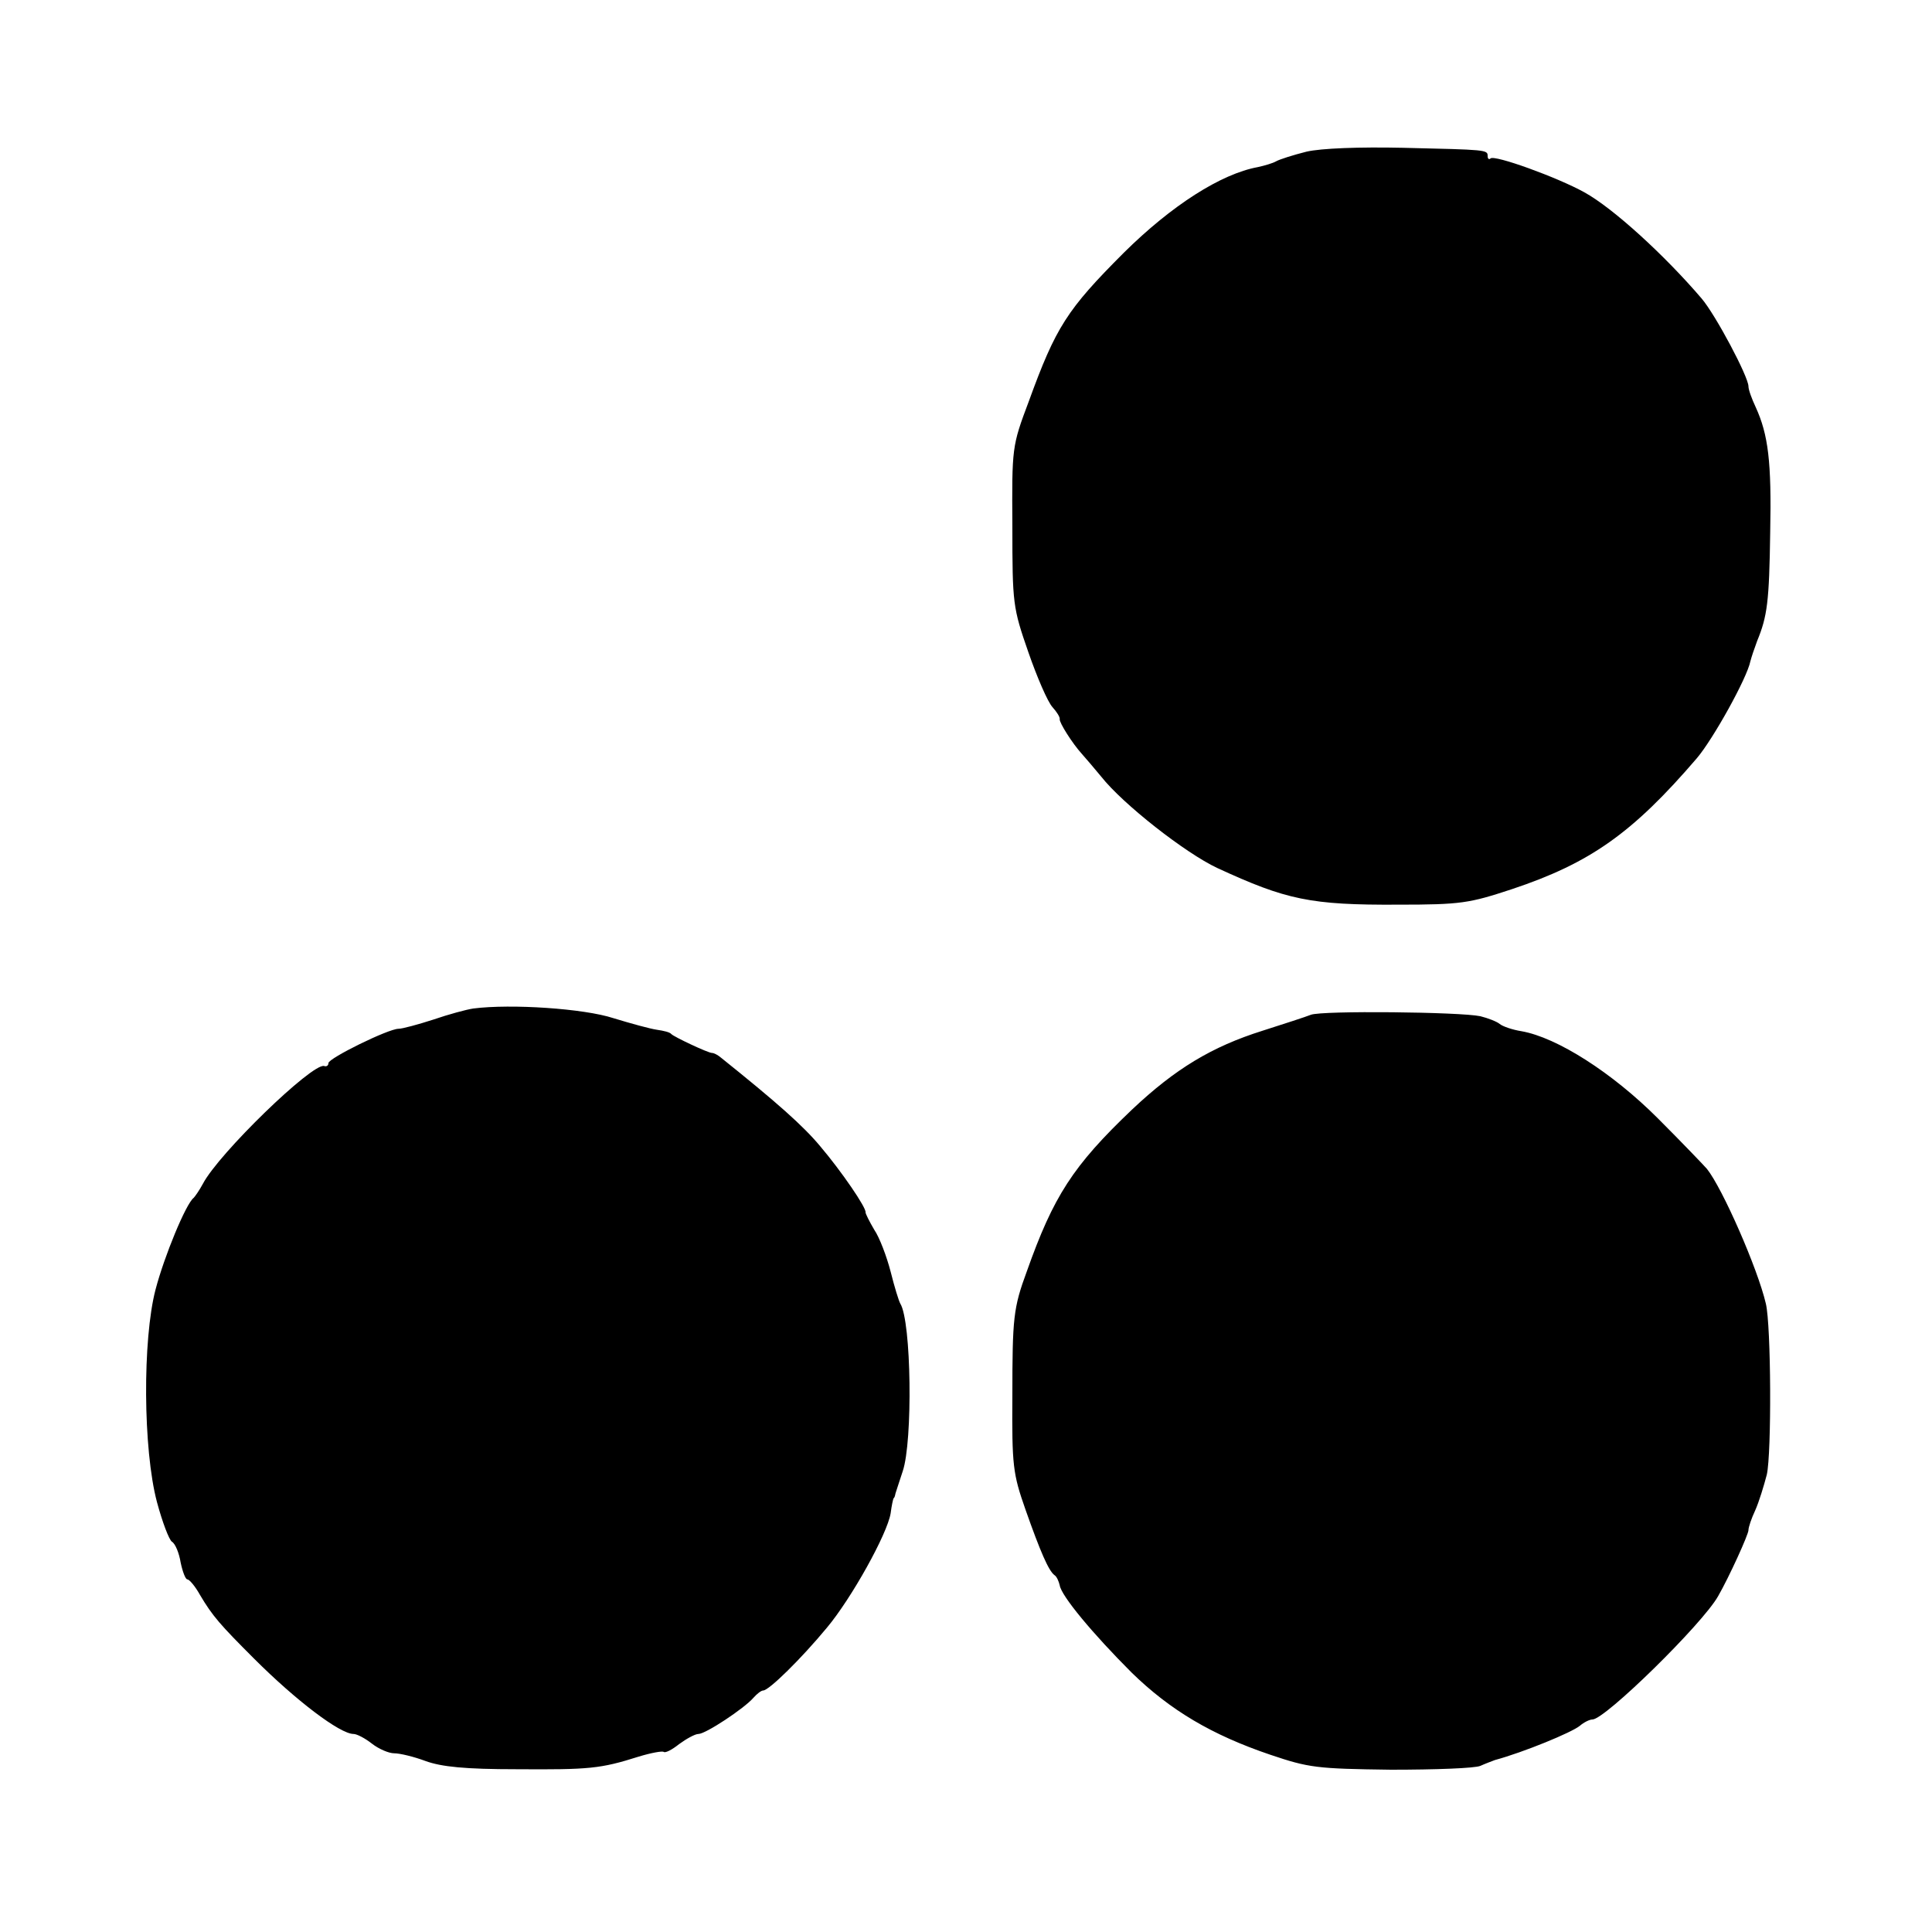 <svg version="1" xmlns="http://www.w3.org/2000/svg" width="533.333" height="533.333" viewBox="0 0 400 400"><path d="M270.5 31.4c-2.8.7-5.6 1.6-6.3 2-.7.4-2.4.9-3.8 1.2-7.6 1.4-17.8 7.9-27.7 17.7-11.8 11.8-14.1 15.4-19.7 30.8-3.5 9.3-3.5 9.5-3.4 25.9 0 16 .1 16.8 3.3 26 1.8 5.2 4 10.3 5 11.4.9 1 1.6 2.1 1.5 2.5-.1.7 2.6 5 4.6 7.2.8.9 2.6 3 4 4.7 4.5 5.7 17.4 15.8 24 18.9 14.3 6.6 19.3 7.7 37.5 7.6 13 0 14.7-.3 23.5-3.2 16.2-5.4 25-11.6 38.3-27.1 3.4-4 10.4-16.6 11.1-20.1.2-.8.8-2.6 1.4-4.2 2.1-5.1 2.5-8.1 2.7-22.5.3-14.6-.4-20.2-3-25.9-.8-1.7-1.5-3.6-1.5-4.3 0-2-6.8-14.8-9.7-18.2-7.6-8.9-18.3-18.7-24.3-22-5.6-3.1-18.6-7.8-19.4-7-.3.3-.6.1-.6-.5 0-1.3-.2-1.3-17.5-1.7-9.1-.2-17 .1-20 .8zM98 208.8c-1.4.2-5.1 1.2-8.3 2.3-3.1 1-6.4 1.9-7.2 1.9-2.1 0-14.5 6.1-14.5 7.1 0 .5-.4.8-.9.6-2.5-.6-21.8 18.1-25.1 24.4-.7 1.3-1.6 2.6-1.9 2.9-1.6 1.2-6.1 12.1-7.9 19-2.7 10.3-2.6 33.1.3 44 1.1 4.1 2.5 7.8 3.1 8.2.7.4 1.5 2.4 1.8 4.3.4 1.9 1 3.5 1.4 3.5.4 0 1.6 1.4 2.6 3.2 2.6 4.4 4.2 6.2 11.2 13.2 8.7 8.7 17.8 15.6 20.6 15.6.7 0 2.4.9 3.8 2s3.5 2 4.6 2c1.2 0 4.1.7 6.5 1.6 3.3 1.2 8.2 1.7 18.9 1.7 15 .1 17.3-.1 25.2-2.6 2.6-.8 4.9-1.2 5.2-1 .3.3 1.7-.4 3.2-1.6 1.5-1.1 3.3-2.1 4-2.1 1.5 0 9.5-5.3 11.4-7.5.7-.8 1.6-1.5 2-1.5 1.2 0 7.9-6.6 13.2-13 5.1-6.1 12.5-19.4 13.2-23.7.2-1.6.5-2.9.6-3.1.2-.1.3-.5.4-1 .1-.4.8-2.4 1.5-4.6 2.1-6.2 1.8-31-.5-34.7-.3-.5-1.2-3.4-2-6.6-.8-3.1-2.3-7.1-3.4-8.7-1-1.7-1.8-3.3-1.8-3.6.2-.9-4.9-8.4-9.4-13.7-3.5-4.2-8.9-9-20.5-18.3-.7-.6-1.5-1-1.9-1-.8 0-7.8-3.3-8.4-3.9-.3-.4-1.6-.7-3-.9-1.4-.2-5.4-1.3-9-2.4-6.1-2-21.2-3-29-2zM271.4 210.1c-1 .4-5.6 1.9-10 3.3-10.5 3.3-18.1 7.9-27 16.3-12.3 11.7-16.3 18-21.8 33.5-2.8 7.6-3 9.6-3 25.8-.1 14.4.1 16.1 2.7 23.5 3.1 8.8 4.8 12.7 6 13.6.5.3.9 1.3 1.1 2.1.3 2.2 6.9 10.1 14.9 18.1 8 7.8 16.6 12.9 28.7 17 8 2.7 9.6 2.9 25 3.1 9.1 0 17.4-.3 18.5-.8 1.1-.5 2.5-1 3-1.2 5.9-1.6 15.9-5.7 17.6-7.1.8-.7 2-1.3 2.6-1.3 2.6 0 22.7-19.7 26-25.5 2.3-4 6.3-12.8 6.3-13.7 0-.6.6-2.4 1.4-4.1.8-1.8 1.8-5.1 2.4-7.4 1-4.4.9-30.9-.2-35.4-1.7-7.3-9-23.9-12.2-27.9-.7-.8-5.3-5.6-10.2-10.5-9.4-9.4-20.8-16.7-28.2-18-1.9-.3-3.9-1-4.5-1.5-.6-.5-2.4-1.2-4-1.6-4.2-.9-32.8-1.2-35.1-.3z"/></svg>
